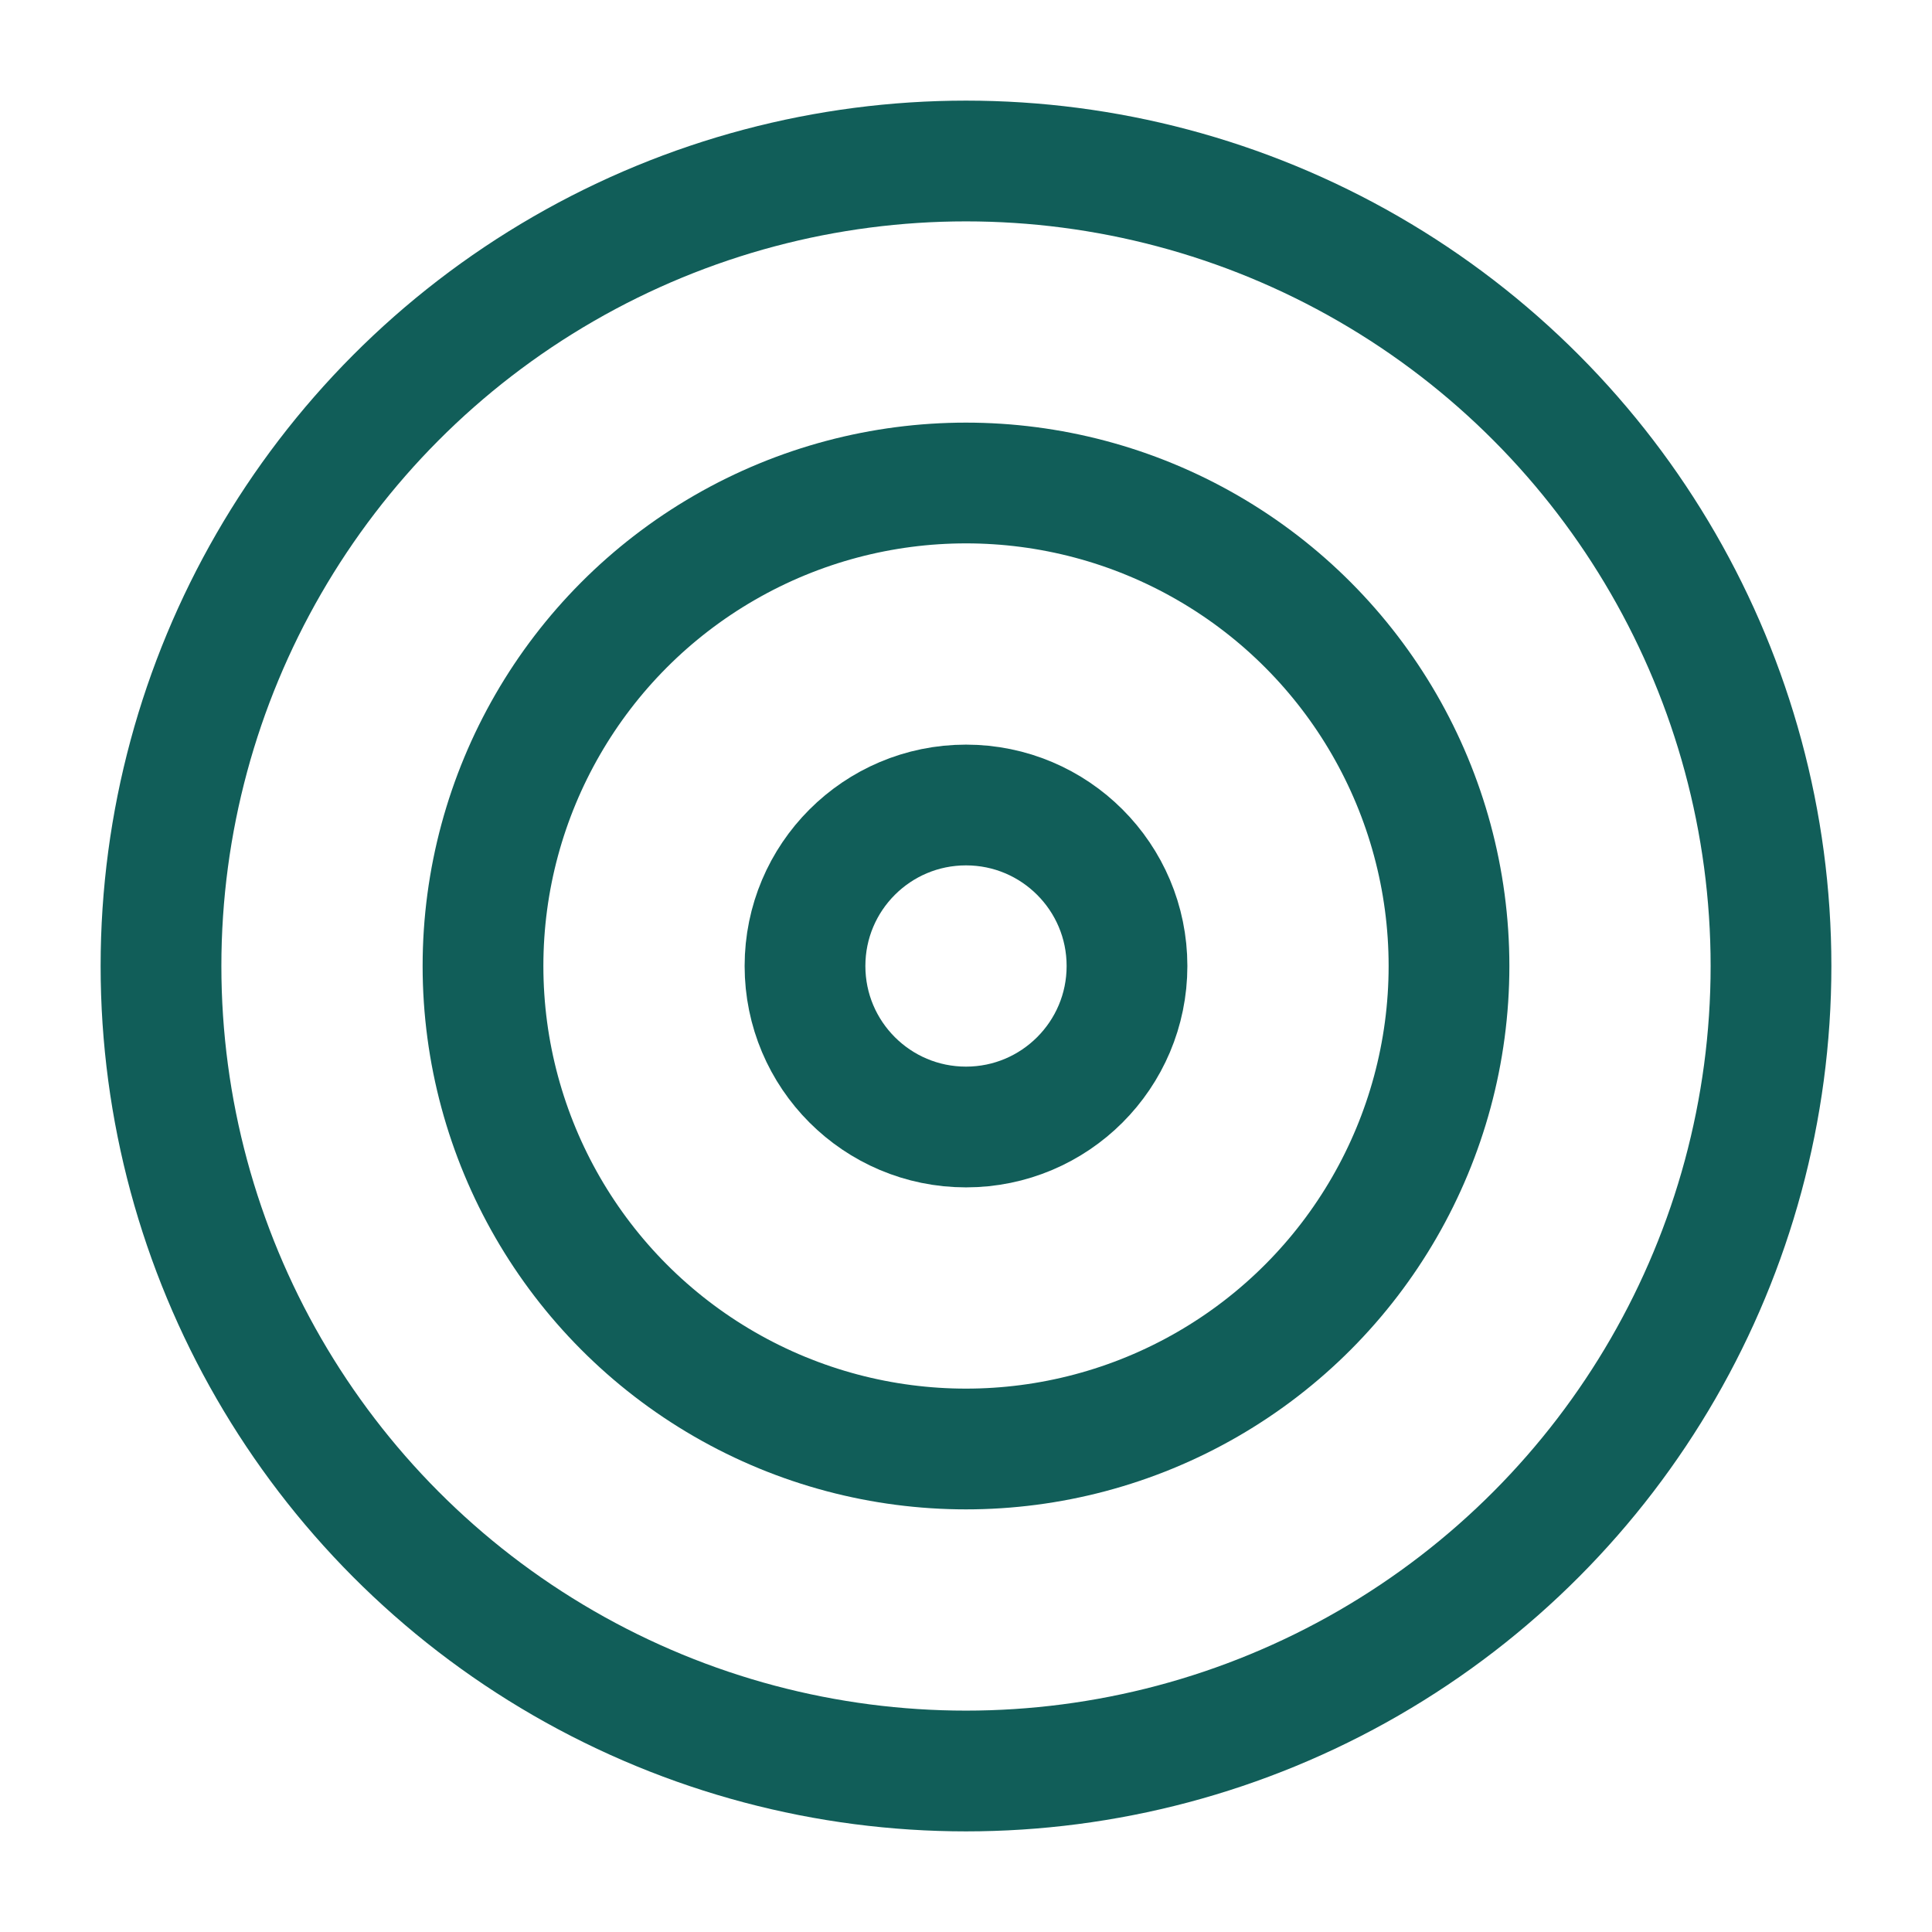 <svg xmlns="http://www.w3.org/2000/svg" width="100" height="100" viewBox="0 0 24 24" fill="none" stroke="#115E59" stroke-width="1.5" stroke-linecap="round" stroke-linejoin="round" class="feather feather-target"><circle cx="12" cy="12" r="10"></circle><circle cx="12" cy="12" r="6"></circle><circle cx="12" cy="12" r="2"></circle></svg>